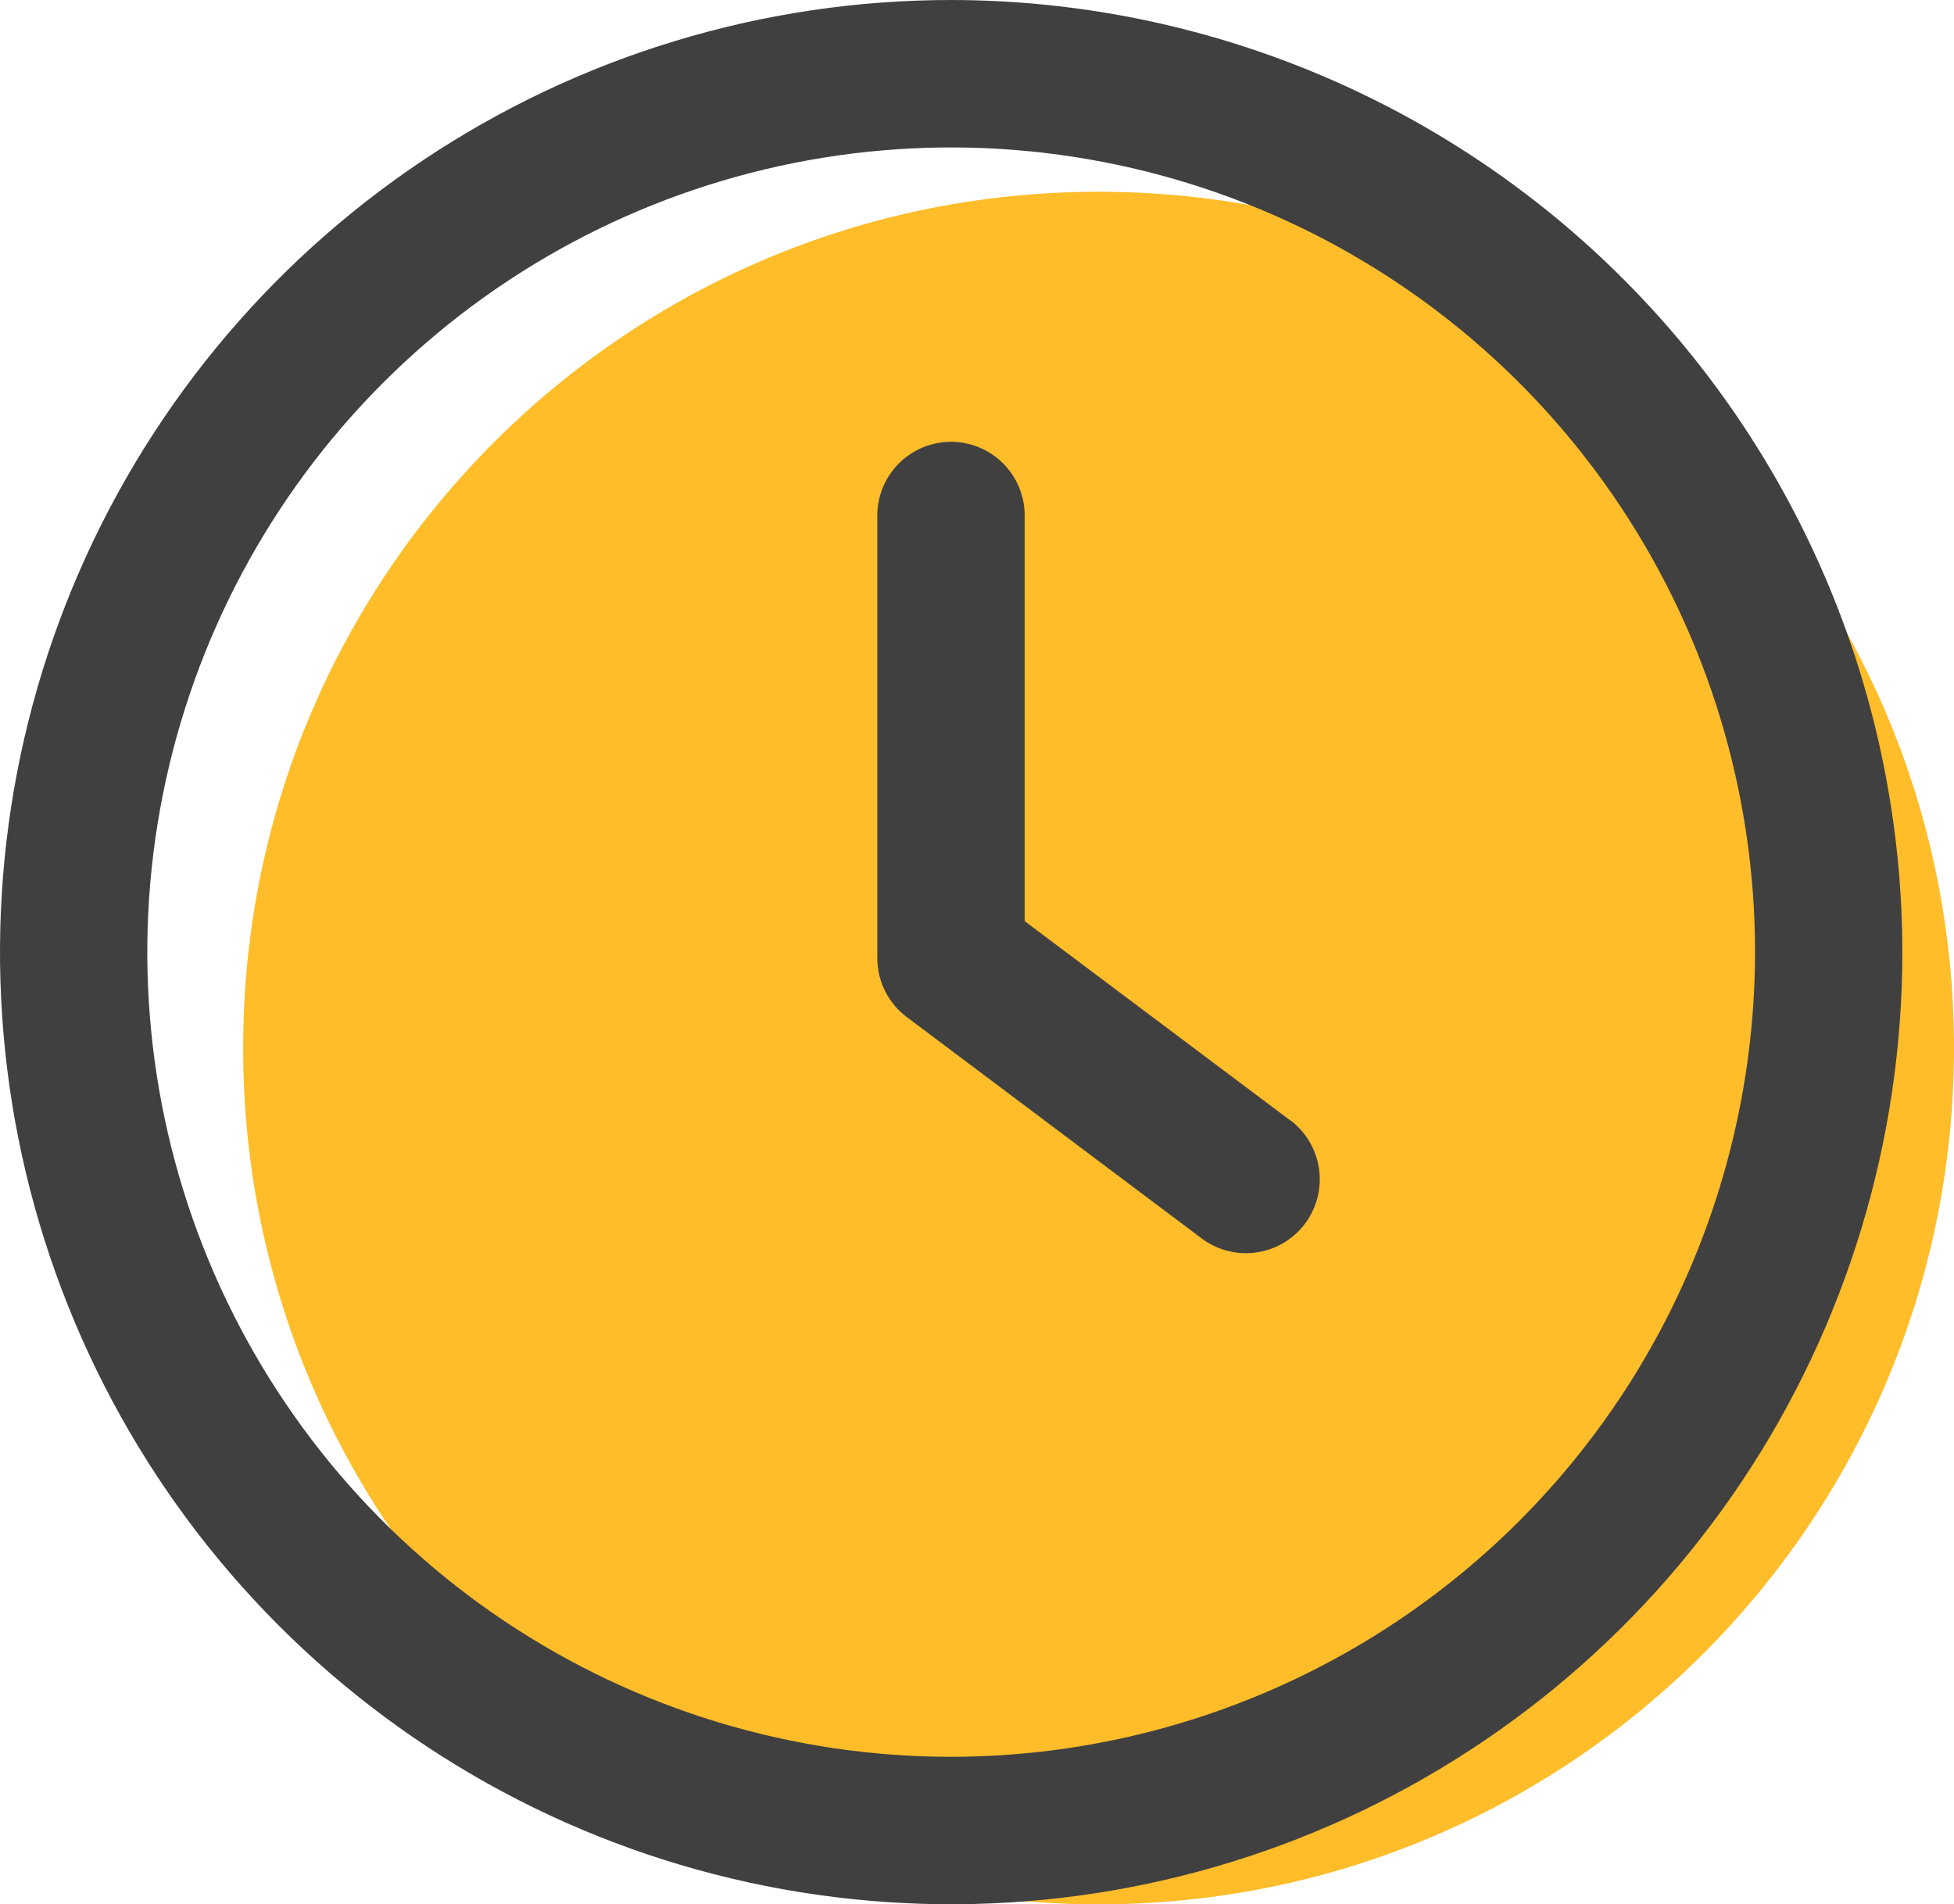 <svg width="236" height="230" viewBox="0 0 236 230" fill="none" xmlns="http://www.w3.org/2000/svg">
<path d="M132.682 230C189.743 230 236 183.697 236 126.58C236 69.463 189.743 23.16 132.682 23.16C75.621 23.16 29.364 69.463 29.364 126.58C29.364 183.697 75.621 230 132.682 230Z" fill="#FEBD29"/>
<path d="M155.82 135.307L123.76 111.255V62.269C123.76 59.906 122.823 57.64 121.153 55.969C119.484 54.298 117.22 53.36 114.86 53.36C112.499 53.36 110.235 54.298 108.566 55.969C106.897 57.64 105.959 59.906 105.959 62.269V115.715C105.958 117.098 106.28 118.463 106.899 119.7C107.518 120.937 108.416 122.012 109.524 122.84L145.115 149.557C147.003 150.983 149.379 151.599 151.721 151.27C154.063 150.942 156.178 149.695 157.602 147.806C159.026 145.916 159.641 143.537 159.313 141.193C158.985 138.849 157.74 136.732 155.852 135.307H155.82Z" fill="#404041"/>
<path d="M114.881 0C92.16 0 69.949 6.744 51.057 19.38C32.164 32.016 17.44 49.976 8.745 70.988C0.05 92.001 -2.225 115.122 2.207 137.429C6.64 159.736 17.581 180.226 33.648 196.308C49.714 212.39 70.184 223.343 92.469 227.78C114.754 232.217 137.852 229.939 158.844 221.236C179.836 212.532 197.778 197.793 210.401 178.882C223.024 159.971 229.762 137.738 229.762 114.995C229.728 84.507 217.614 55.277 196.077 33.719C174.54 12.161 145.339 0.034 114.881 0V0ZM114.881 212.181C95.678 212.181 76.907 206.481 60.941 195.802C44.974 185.123 32.53 169.945 25.181 152.186C17.832 134.428 15.91 114.887 19.656 96.034C23.402 77.182 32.649 59.865 46.228 46.273C59.806 32.681 77.106 23.425 95.94 19.675C114.773 15.925 134.295 17.85 152.036 25.206C169.777 32.562 184.941 45.018 195.609 61.001C206.277 76.983 211.972 95.773 211.972 114.995C211.943 140.761 201.705 165.465 183.503 183.685C165.301 201.904 140.622 212.153 114.881 212.181V212.181Z" fill="#404041"/>
</svg>
